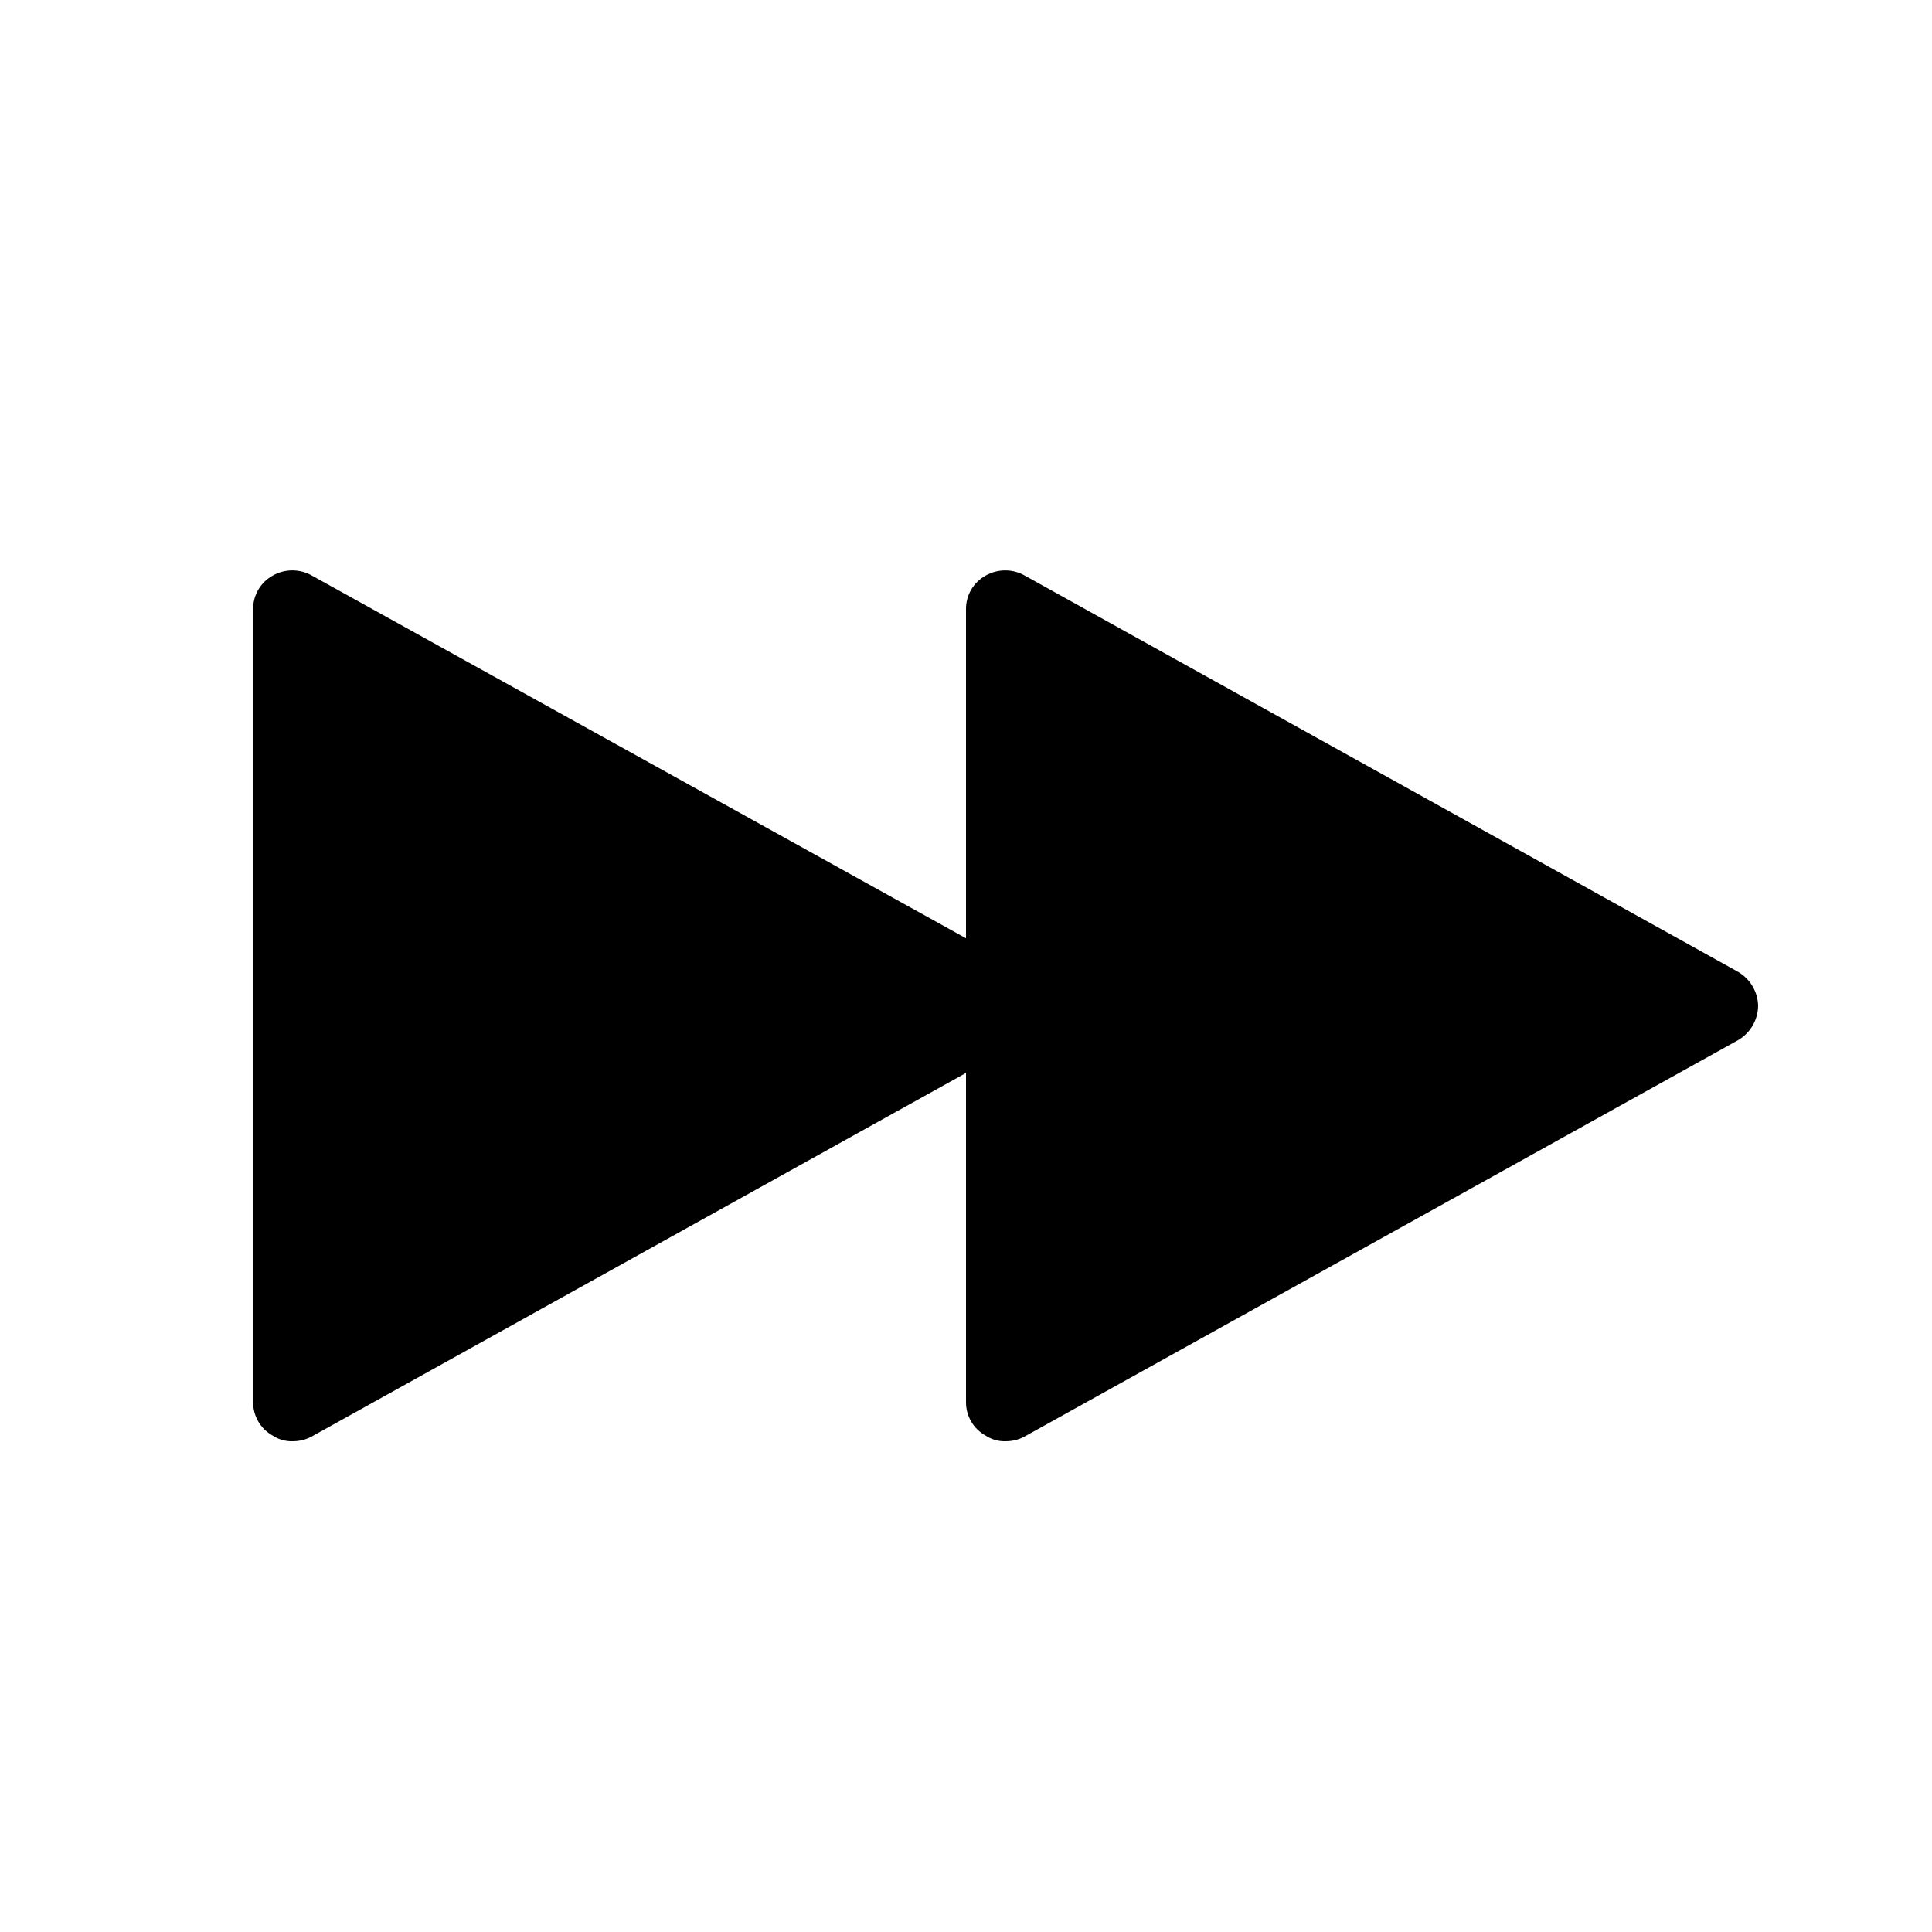 <?xml version="1.0" encoding="UTF-8"?>
<!-- Uploaded to: ICON Repo, www.iconrepo.com, Generator: ICON Repo Mixer Tools -->
<svg fill="#000000" width="800px" height="800px" version="1.1" viewBox="144 144 512 512" xmlns="http://www.w3.org/2000/svg">
 <path d="m609.92 410.5c-0.031 3.832-2.113 7.356-5.457 9.234l-188.93 104.96c-1.547 0.836-3.277 1.27-5.035 1.258-1.859 0.062-3.695-0.449-5.25-1.469-3.293-1.797-5.316-5.273-5.246-9.027v-87.117l-173.39 96.355c-1.547 0.836-3.281 1.27-5.039 1.258-1.859 0.062-3.691-0.449-5.25-1.469-3.293-1.797-5.312-5.273-5.246-9.027v-209.92c-0.066-3.754 1.953-7.231 5.246-9.027 3.195-1.797 7.094-1.797 10.289 0l173.39 96.145v-87.117c-0.07-3.754 1.953-7.231 5.246-9.027 3.195-1.797 7.094-1.797 10.285 0l188.93 104.96c3.277 1.84 5.352 5.266 5.457 9.027z"/>
</svg>